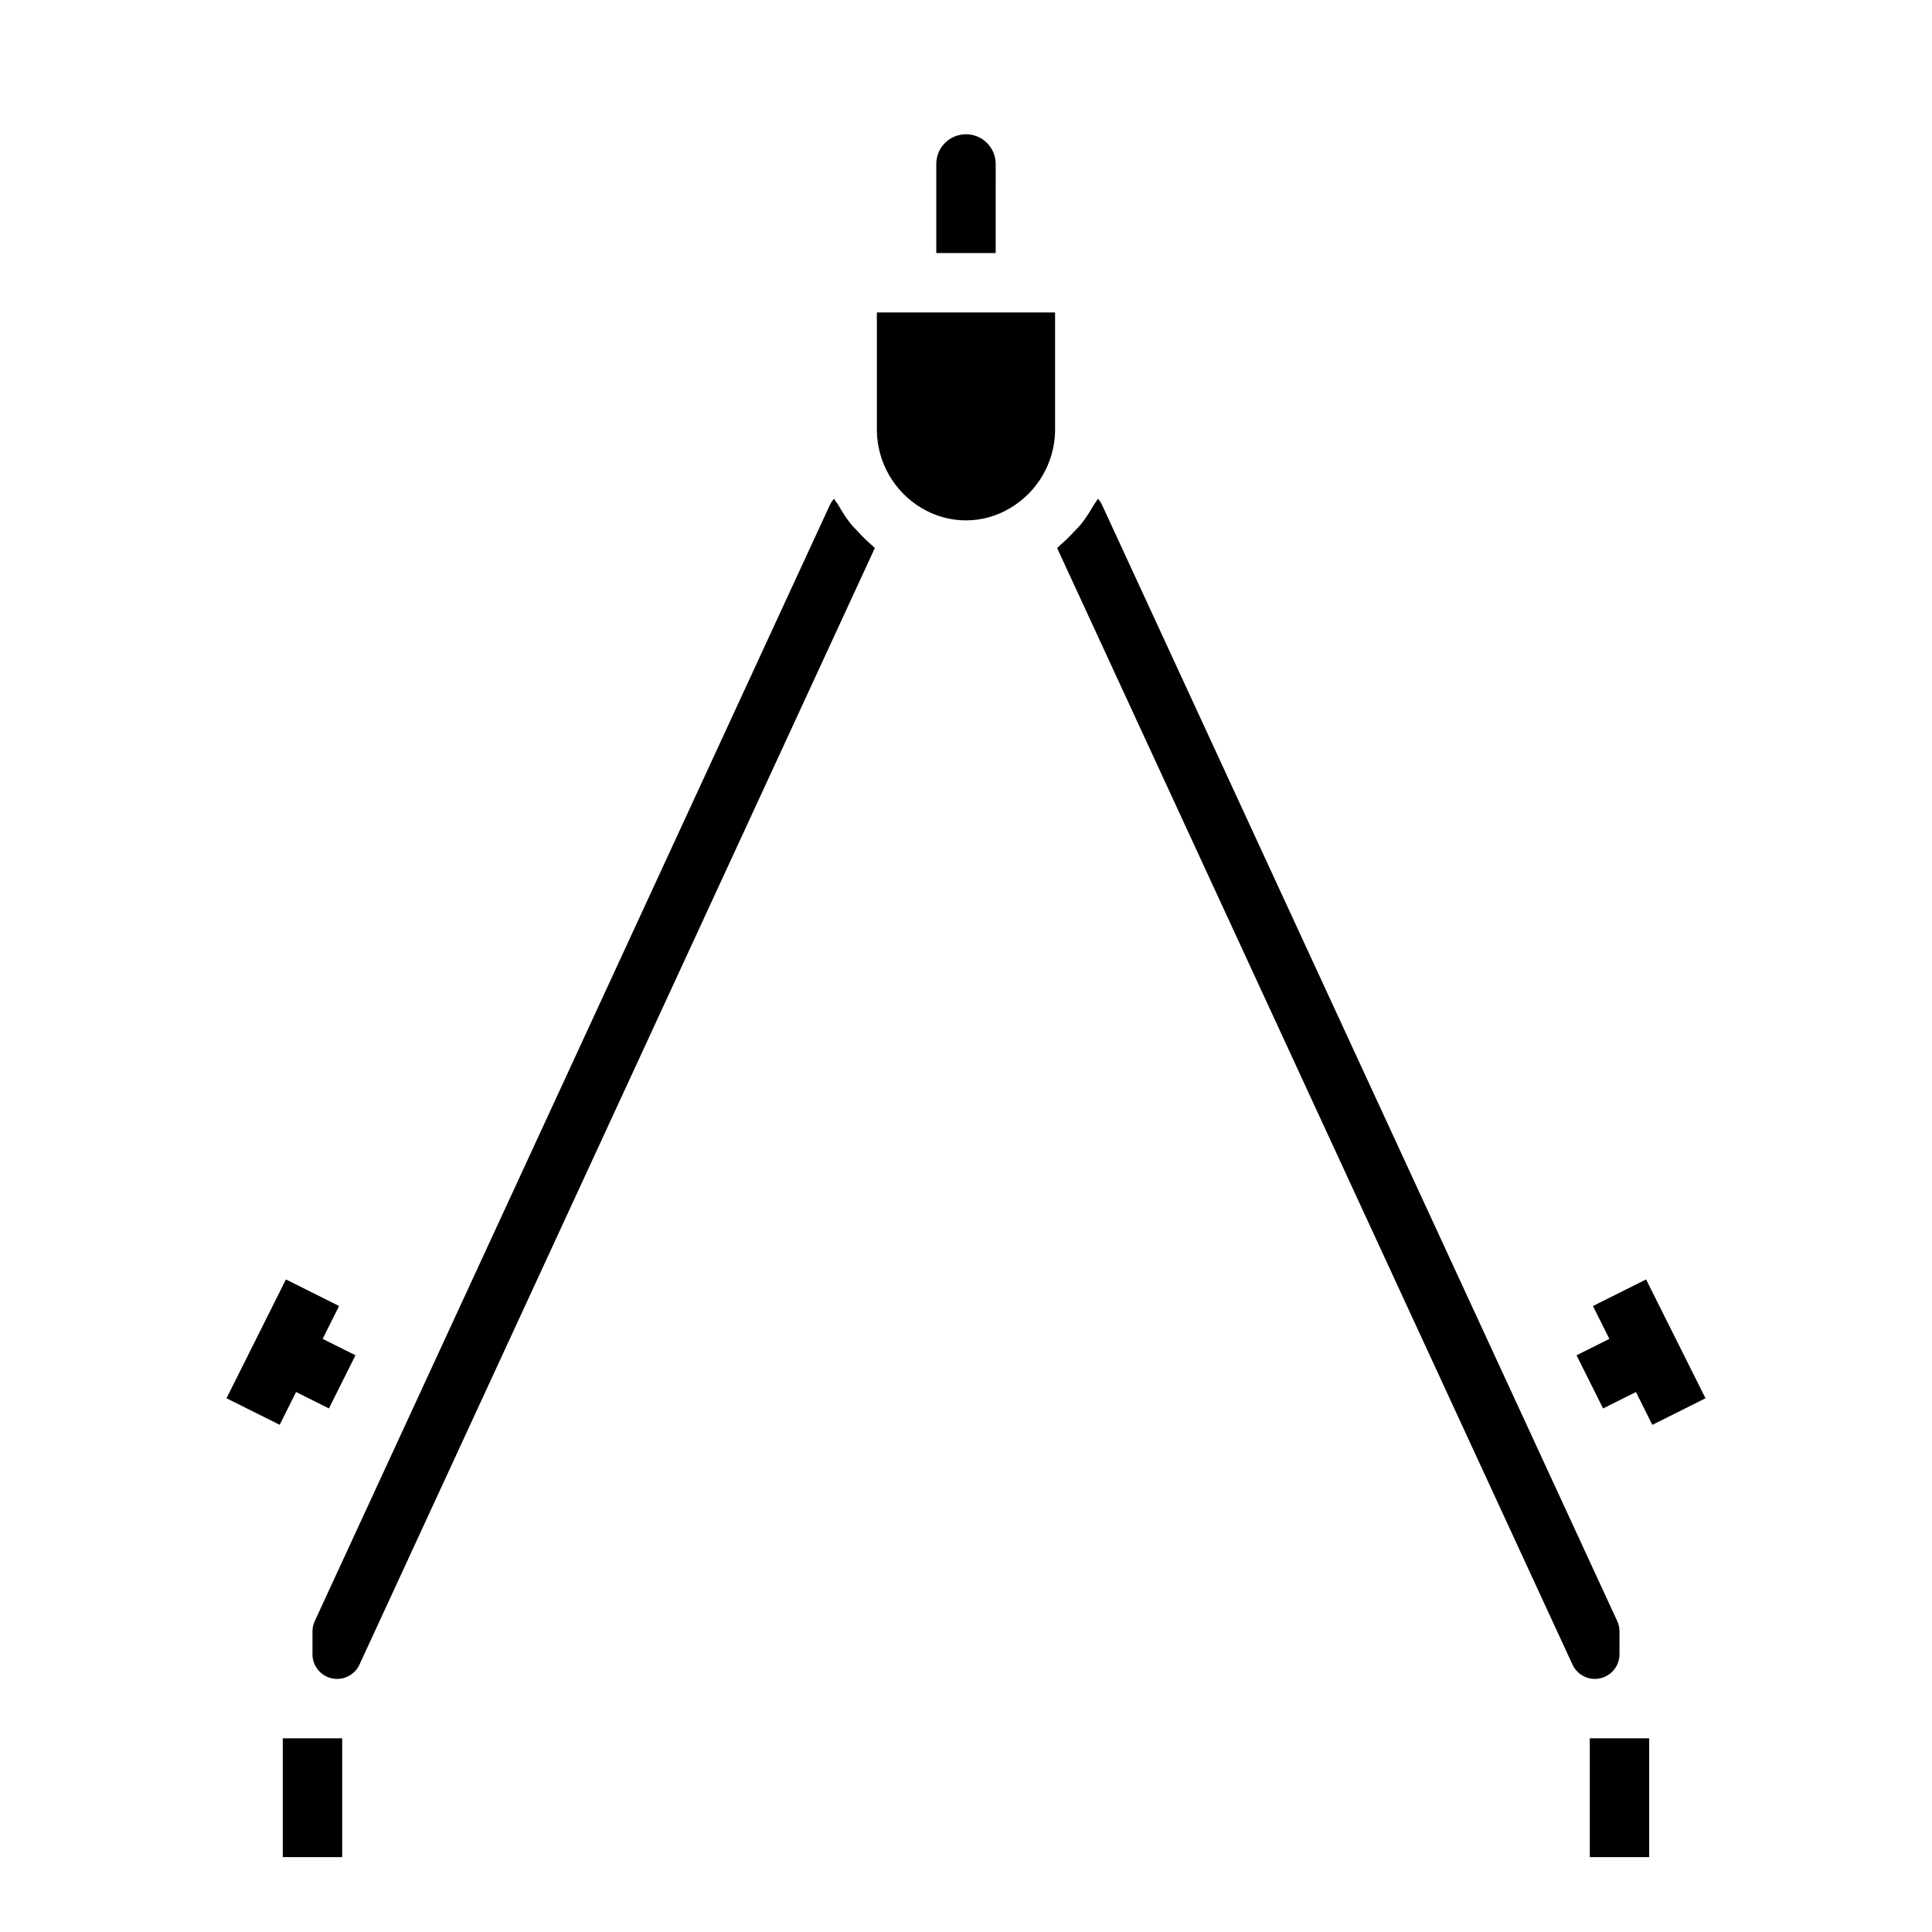 <?xml version="1.0" encoding="UTF-8"?>
<!-- Uploaded to: ICON Repo, www.svgrepo.com, Generator: ICON Repo Mixer Tools -->
<svg fill="#000000" width="800px" height="800px" version="1.1" viewBox="144 144 512 512" xmlns="http://www.w3.org/2000/svg">
 <g>
  <path d="m407.87 187.45c0-4.348-3.523-7.871-7.871-7.871s-7.875 3.523-7.875 7.871v23.617h15.742z"/>
  <path d="m384.25 226.81h-7.871v31.488c0.176 8.355 4.637 16.031 11.809 20.32 3.555 2.148 7.629 3.289 11.785 3.289 4.152 0 8.227-1.141 11.781-3.289 7.191-4.277 11.672-11.957 11.855-20.32v-31.488z"/>
  <path d="m371.47 284.99c-0.73-0.789-1.512-1.504-2.172-2.363-1.102-1.441-2.102-2.965-2.992-4.547-0.387-0.668-0.914-1.234-1.258-1.922-0.461 0.484-0.84 1.043-1.117 1.652l-136.52 295.8c-0.395 0.852-0.598 1.781-0.602 2.723v6.062c-0.004 3.066 2.129 5.723 5.125 6.383s6.047-0.859 7.328-3.644l136.52-295.77 0.062-0.133c-0.316-0.242-0.543-0.566-0.844-0.789v0.004c-1.25-1.078-2.43-2.231-3.535-3.457z"/>
  <path d="m573.18 582.4v-6.07c0-0.941-0.203-1.875-0.598-2.731l-136.52-295.77c-0.277-0.609-0.656-1.168-1.117-1.652-0.348 0.676-0.867 1.25-1.25 1.914-0.895 1.586-1.895 3.109-3 4.555-0.66 0.836-1.441 1.574-2.172 2.363-1.105 1.215-2.285 2.359-3.535 3.426-0.301 0.25-0.527 0.574-0.844 0.789l0.07 0.156 136.51 295.75h0.004c1.281 2.785 4.328 4.301 7.324 3.644 2.996-0.656 5.129-3.309 5.129-6.375z"/>
  <path d="m218.94 604.67h15.742v31.488h-15.742z"/>
  <path d="m565.31 604.67h15.742v31.488h-15.742z"/>
  <path d="m231.17 517.25 7.035-14.094-8.695-4.344 4.352-8.707-14.09-7.039-15.746 31.488 14.094 7.039 4.344-8.699z"/>
  <path d="m580.23 483.07-14.09 7.039 4.356 8.707-8.699 4.344 7.035 14.094 8.707-4.356 4.348 8.699 14.09-7.039z"/>
 </g>
</svg>